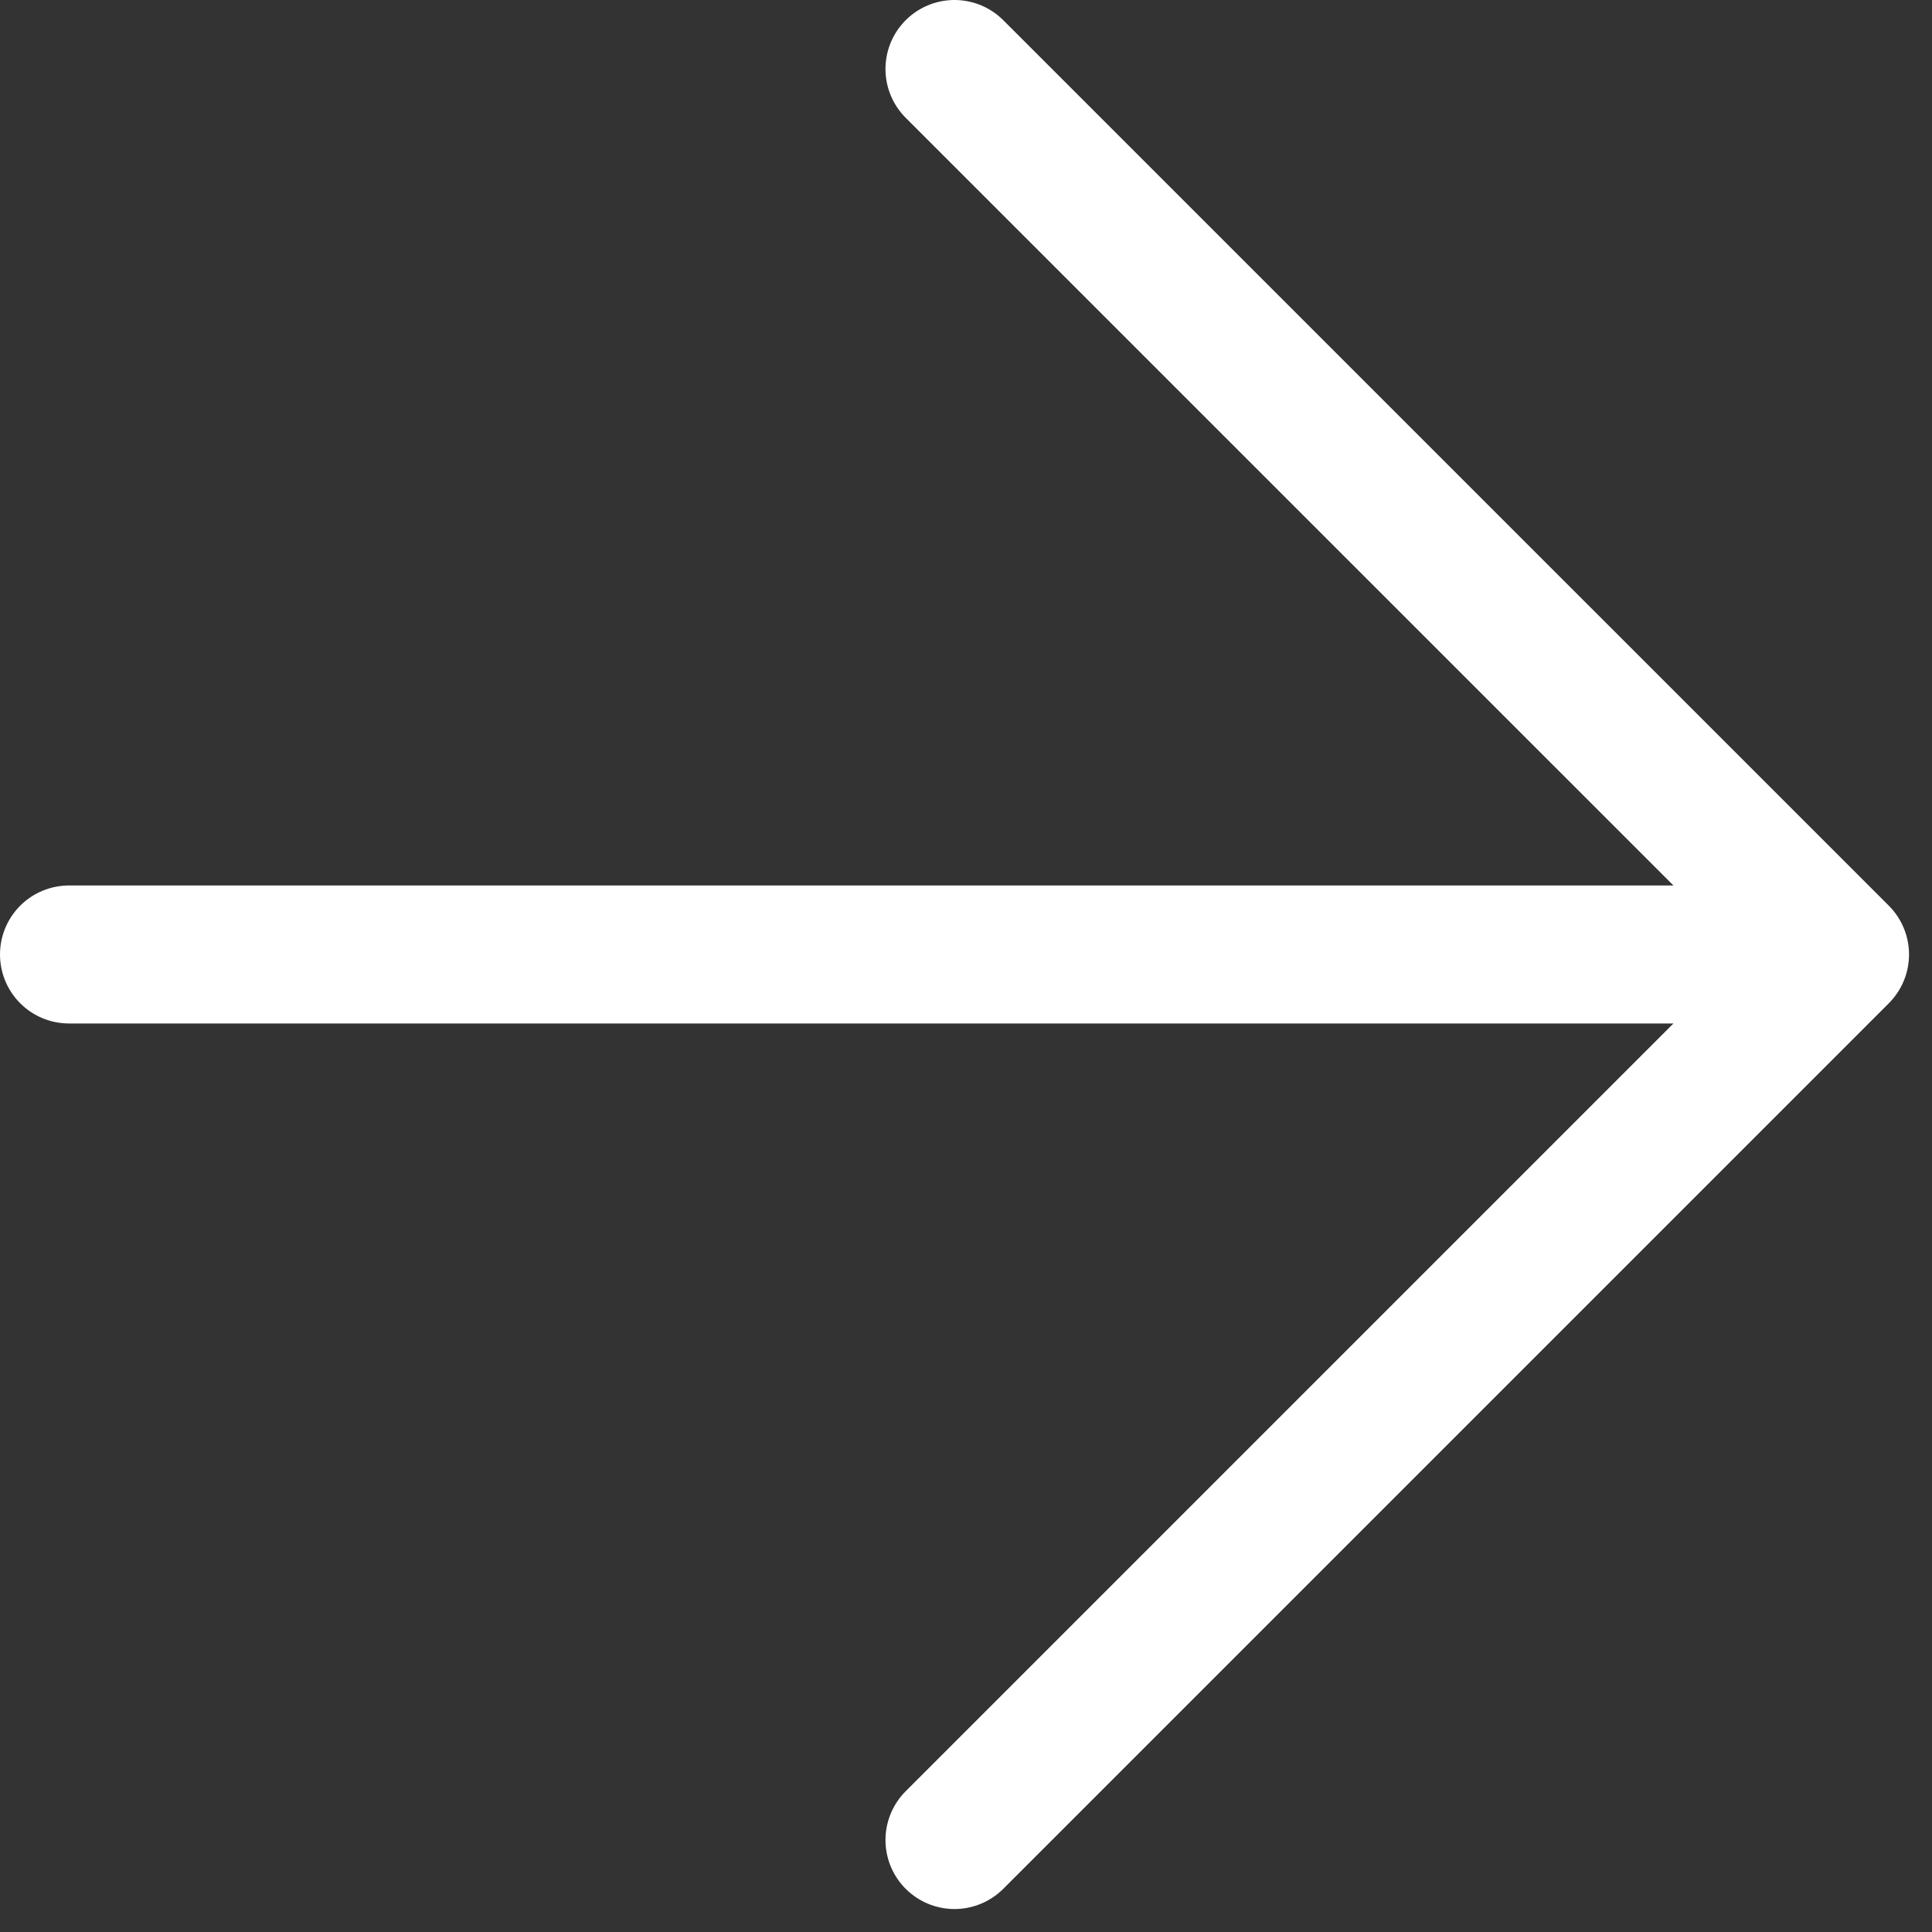 <svg preserveAspectRatio="none" width="100%" height="100%" overflow="visible" style="display: block;" viewBox="0 0 28 28" fill="none" xmlns="http://www.w3.org/2000/svg">
<rect x="0" y="0" width="28" height="28" fill="#333333" stroke="none"/>
<path id="Icon" d="M1 13.833H26.667M26.667 13.833L13.833 1M26.667 13.833L13.833 26.667" stroke="white" stroke-width="2" stroke-linecap="round" stroke-linejoin="round"/>
</svg>
